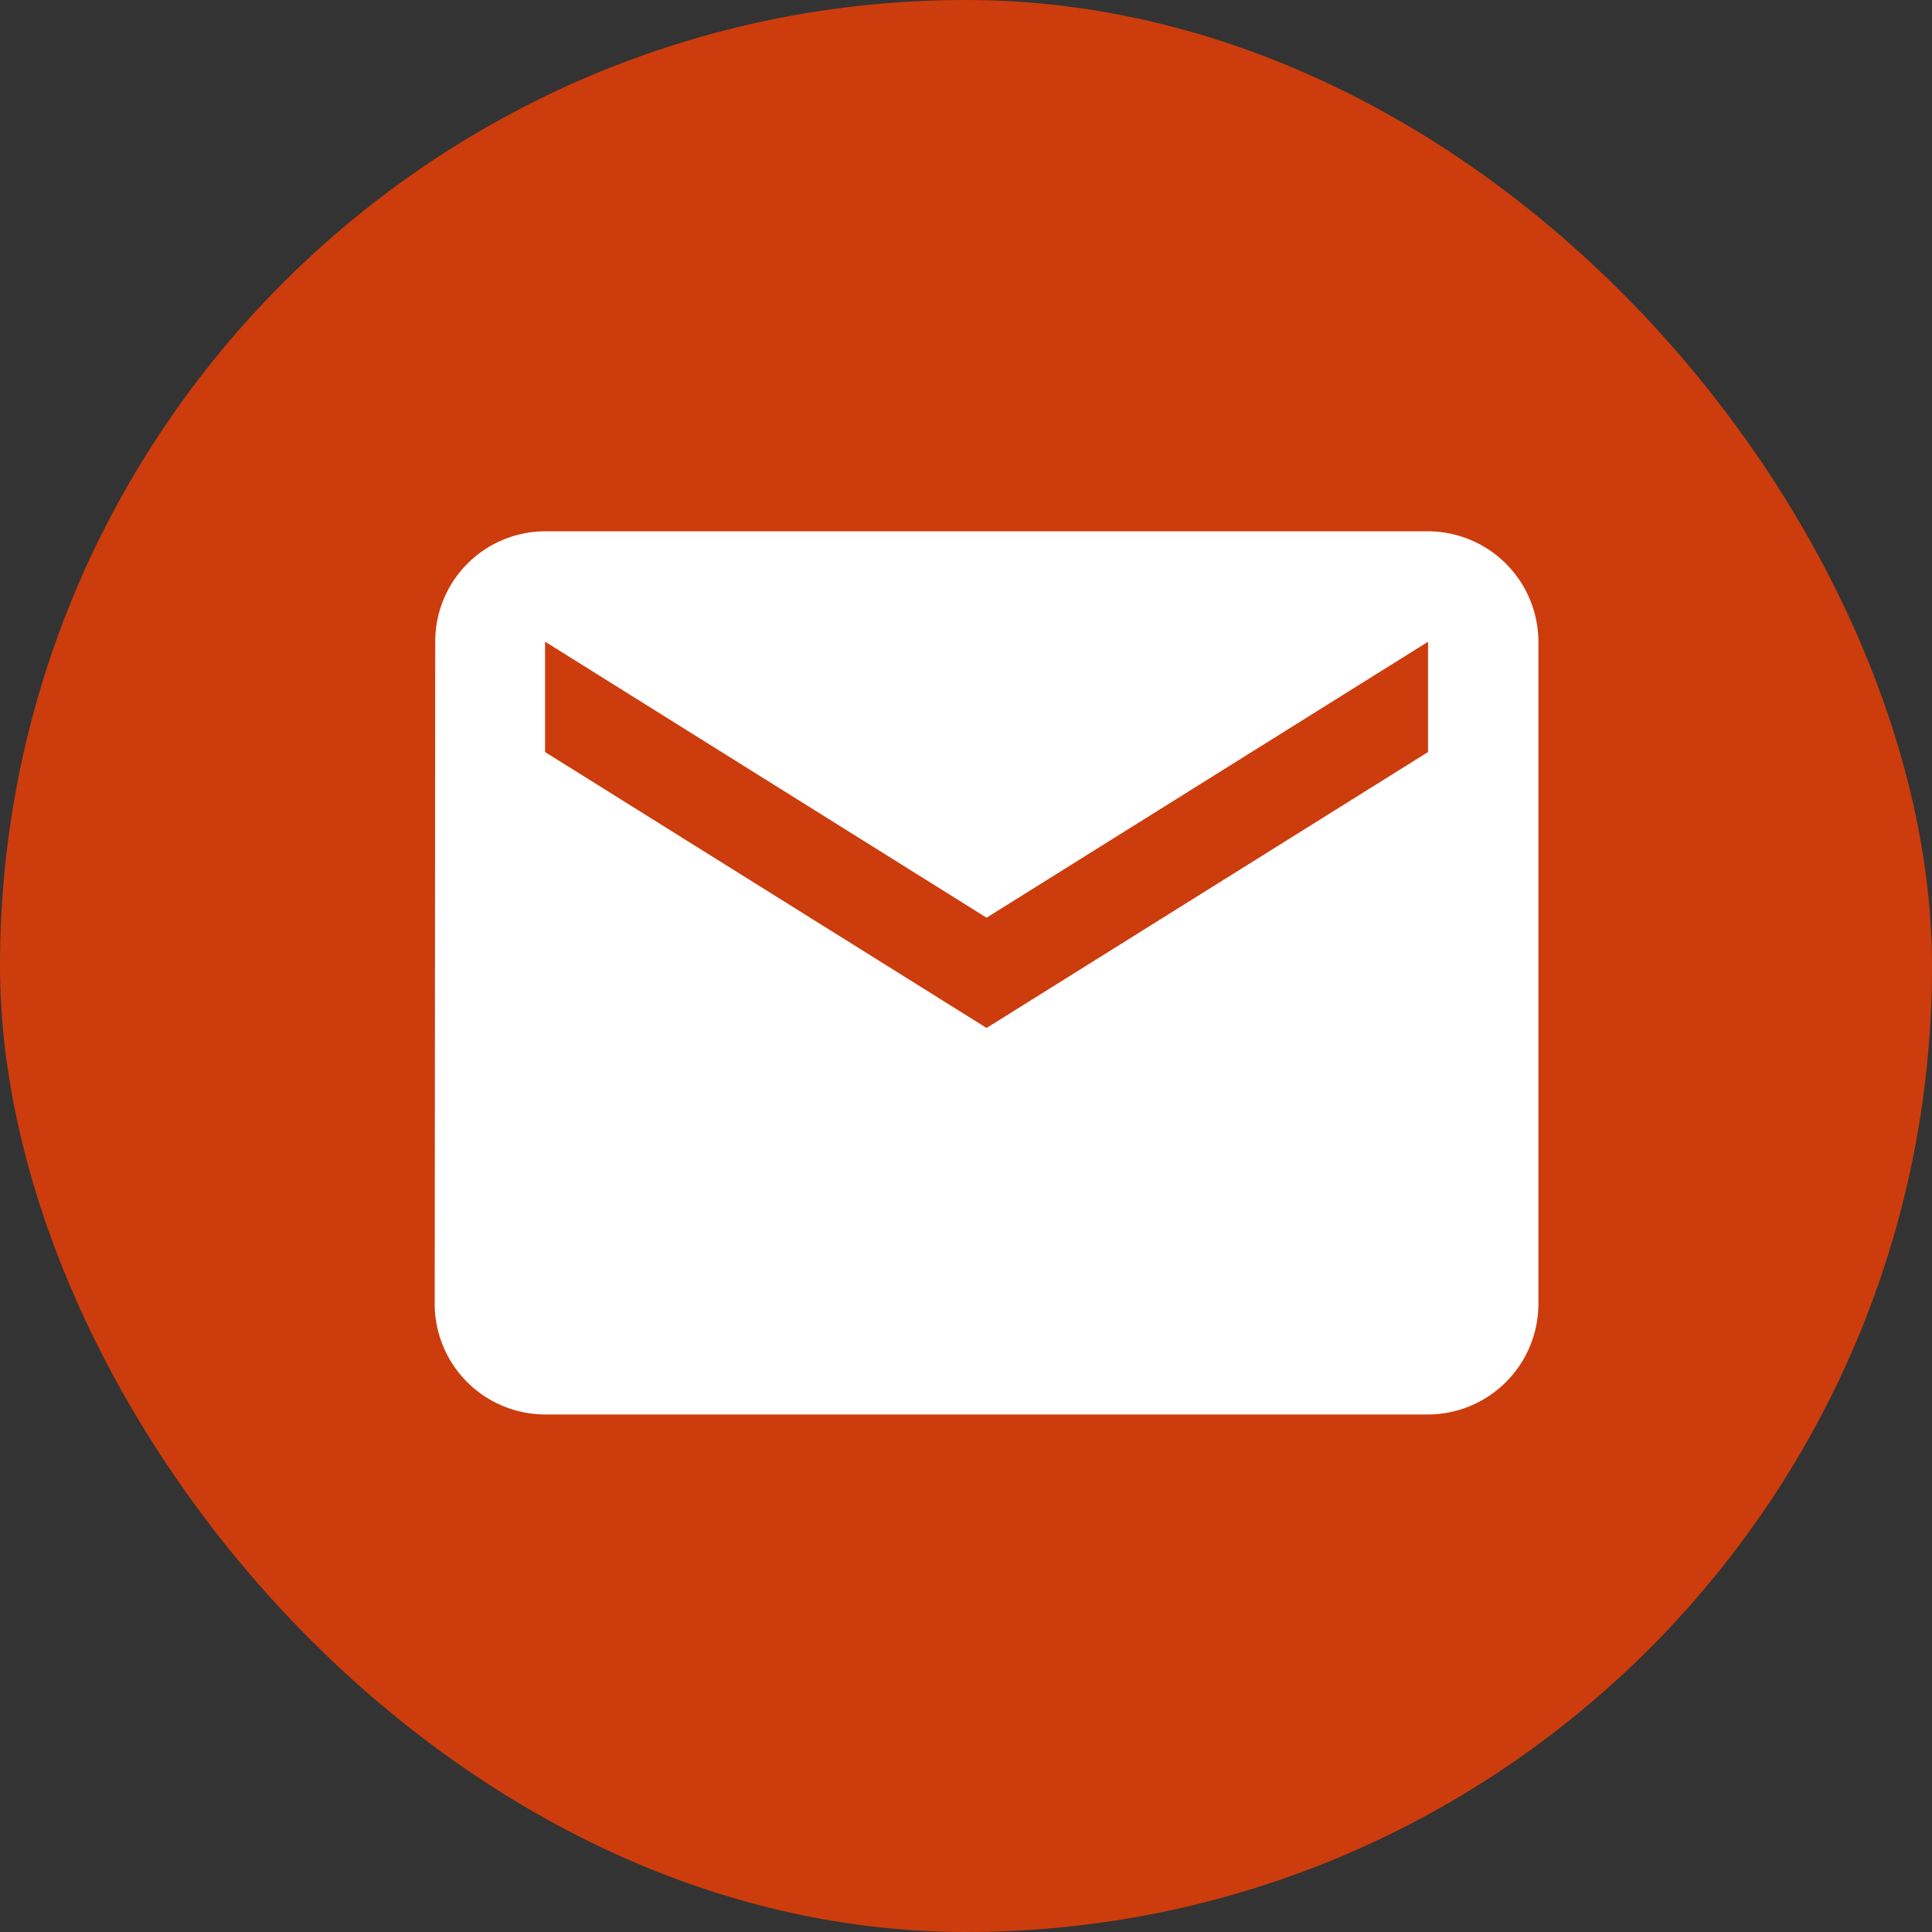 <svg xmlns="http://www.w3.org/2000/svg" width="40" height="40" viewBox="0 0 40 40">
  <rect x="0" y="0" width="40" height="40" fill="#333333" stroke="none"/>
  <g id="Grupo_12" data-name="Grupo 12" transform="translate(0.495 -56)">
    <g id="Grupo_10" data-name="Grupo 10" transform="translate(0 56)">
      <rect id="Rectángulo_16" data-name="Rectángulo 16" width="40" height="40" rx="20" transform="translate(-0.495)" fill="#cd3c0d"/>
      <path id="Icon_material-email" data-name="Icon material-email" d="M23.566,6H5.285A2.282,2.282,0,0,0,3.011,8.285L3,22a2.292,2.292,0,0,0,2.285,2.285H23.566A2.292,2.292,0,0,0,25.851,22V8.285A2.292,2.292,0,0,0,23.566,6Zm0,4.57-9.14,5.713L5.285,10.57V8.285L14.426,14l9.14-5.713Z" transform="translate(5.505 5)" fill="#fff"/>
    </g>
  </g>
</svg>
